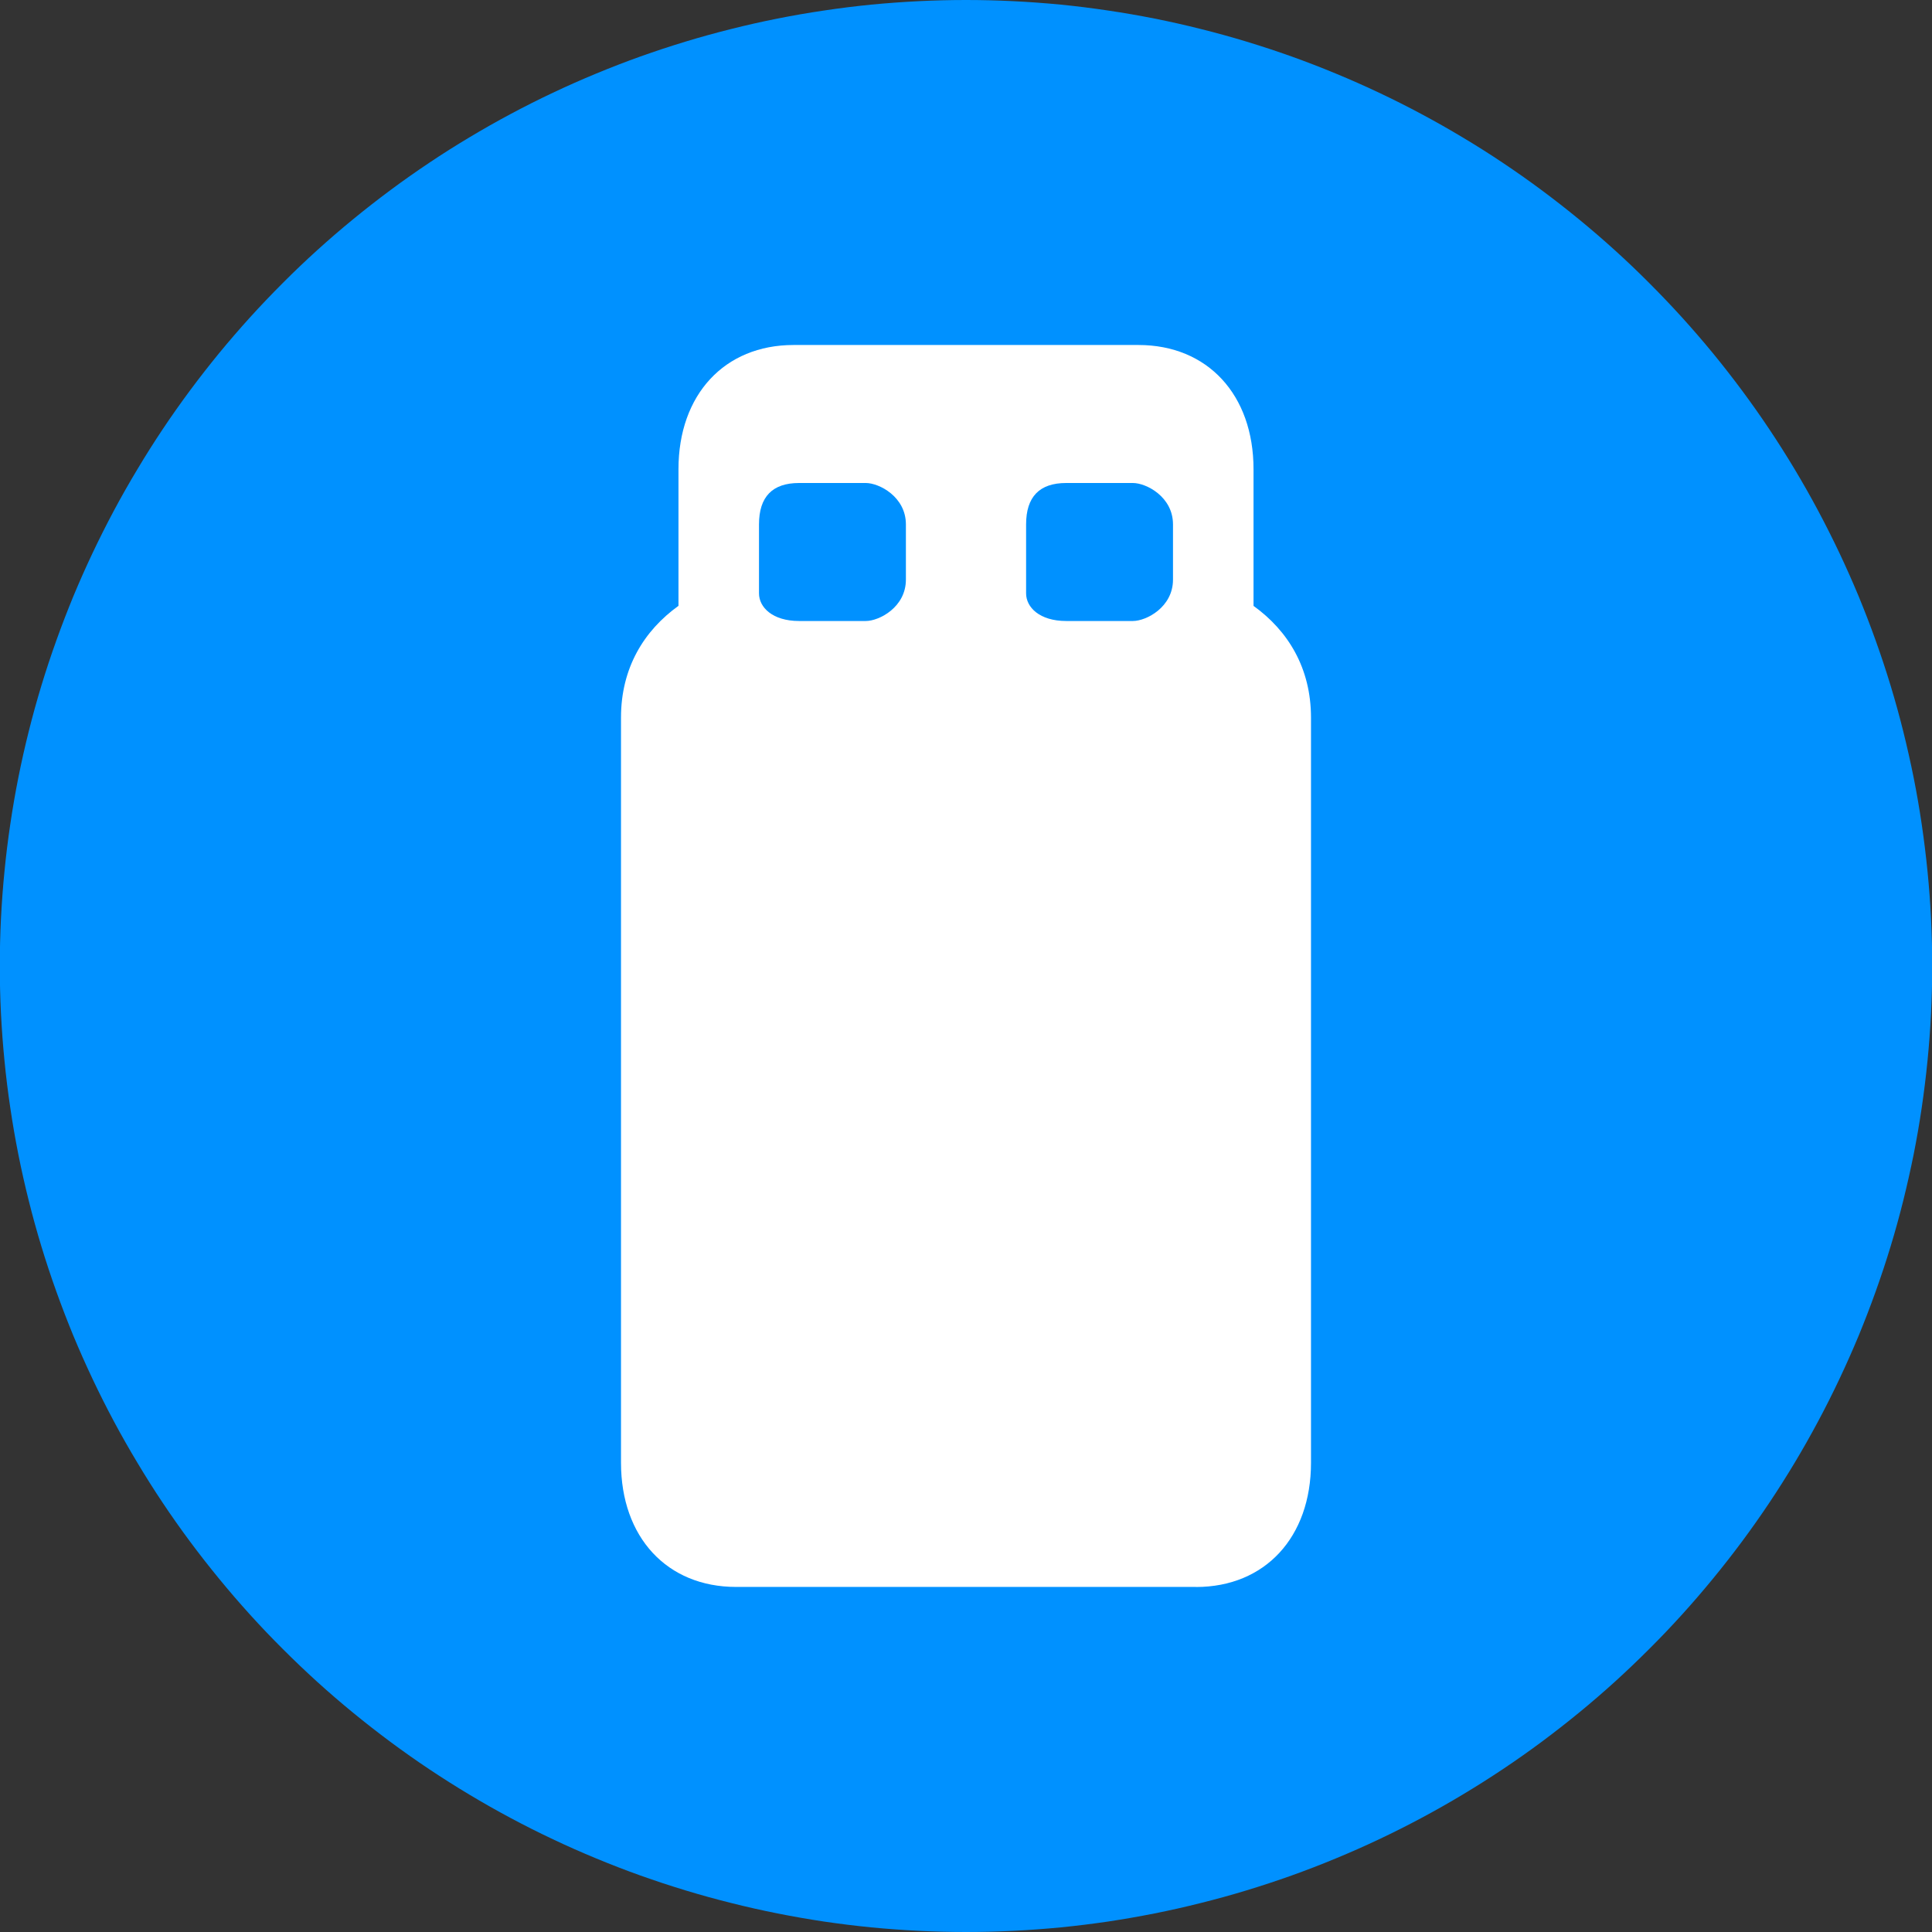 <svg xmlns="http://www.w3.org/2000/svg" xmlns:xlink="http://www.w3.org/1999/xlink" fill="none" version="1.1" width="28" height="28" viewBox="0 0 28 28"><rect x="0" y="0" width="28" height="28" fill="#333333" stroke="none"/><defs><clipPath id="master_svg0_58_22458"><rect x="0" y="0" width="28" height="28" rx="0"/></clipPath></defs><g clip-path="url(#master_svg0_58_22458)"><g><path d="M28.003,14Q28.003,14.344,27.986,14.687Q27.969,15.03,27.935,15.372Q27.901,15.714,27.851,16.054Q27.801,16.394,27.734,16.731Q27.666,17.068,27.583,17.402Q27.5,17.735,27.4,18.064Q27.3,18.393,27.184,18.716Q27.068,19.04,26.937,19.358Q26.805,19.675,26.658,19.986Q26.511,20.297,26.349,20.6Q26.187,20.903,26.011,21.197Q25.834,21.492,25.643,21.778Q25.452,22.064,25.247,22.34Q25.042,22.616,24.824,22.881Q24.606,23.147,24.375,23.402Q24.144,23.657,23.901,23.899Q23.658,24.142,23.404,24.373Q23.149,24.604,22.883,24.822Q22.617,25.04,22.341,25.245Q22.065,25.45,21.779,25.641Q21.494,25.831,21.199,26.008Q20.904,26.185,20.601,26.347Q20.298,26.509,19.987,26.656Q19.676,26.803,19.359,26.934Q19.041,27.066,18.717,27.182Q18.394,27.297,18.065,27.397Q17.736,27.497,17.402,27.58Q17.069,27.664,16.732,27.731Q16.395,27.798,16.055,27.849Q15.715,27.899,15.373,27.933Q15.03,27.966,14.687,27.983Q14.344,28,14,28Q13.656,28,13.313,27.983Q12.97,27.966,12.627,27.933Q12.285,27.899,11.945,27.849Q11.605,27.798,11.268,27.731Q10.931,27.664,10.598,27.58Q10.264,27.497,9.935,27.397Q9.606,27.297,9.283,27.182Q8.959,27.066,8.641,26.934Q8.324,26.803,8.013,26.656Q7.702,26.509,7.399,26.347Q7.096,26.185,6.801,26.008Q6.506,25.831,6.221,25.641Q5.935,25.45,5.659,25.245Q5.383,25.04,5.117,24.822Q4.851,24.604,4.596,24.373Q4.342,24.142,4.099,23.899Q3.856,23.657,3.625,23.402Q3.394,23.147,3.176,22.881Q2.958,22.616,2.753,22.34Q2.548,22.064,2.357,21.778Q2.166,21.492,1.99,21.197Q1.813,20.903,1.651,20.6Q1.489,20.297,1.342,19.986Q1.195,19.675,1.063,19.358Q0.932,19.04,0.816,18.716Q0.7,18.393,0.6,18.064Q0.5,17.735,0.417,17.402Q0.333,17.068,0.266,16.731Q0.199,16.394,0.149,16.054Q0.098,15.714,0.065,15.372Q0.031,15.03,0.014,14.687Q-0.003,14.344,-0.003,14Q-0.003,13.656,0.014,13.313Q0.031,12.97,0.065,12.628Q0.098,12.286,0.149,11.946Q0.199,11.606,0.266,11.269Q0.333,10.932,0.417,10.598Q0.5,10.265,0.6,9.936Q0.7,9.607,0.816,9.284Q0.932,8.96,1.063,8.642Q1.195,8.325,1.342,8.014Q1.489,7.704,1.651,7.4Q1.813,7.097,1.99,6.803Q2.166,6.508,2.357,6.222Q2.548,5.936,2.753,5.66Q2.958,5.384,3.176,5.118Q3.394,4.853,3.625,4.598Q3.856,4.344,4.099,4.101Q4.342,3.857,4.596,3.627Q4.851,3.396,5.117,3.178Q5.383,2.96,5.659,2.755Q5.935,2.55,6.221,2.359Q6.506,2.168,6.801,1.992Q7.096,1.815,7.399,1.653Q7.702,1.491,8.013,1.344Q8.324,1.197,8.641,1.066Q8.959,0.934,9.283,0.818Q9.606,0.703,9.935,0.603Q10.264,0.503,10.598,0.42Q10.931,0.336,11.268,0.269Q11.605,0.202,11.945,0.152Q12.285,0.101,12.627,0.067Q12.97,0.034,13.313,0.017Q13.656,0,14,0Q14.344,0,14.687,0.017Q15.03,0.034,15.373,0.067Q15.715,0.101,16.055,0.152Q16.395,0.202,16.732,0.269Q17.069,0.336,17.402,0.42Q17.736,0.503,18.065,0.603Q18.394,0.703,18.717,0.818Q19.041,0.934,19.359,1.066Q19.676,1.197,19.987,1.344Q20.298,1.491,20.601,1.653Q20.904,1.815,21.199,1.992Q21.494,2.168,21.779,2.359Q22.065,2.55,22.341,2.755Q22.617,2.96,22.883,3.178Q23.149,3.396,23.404,3.627Q23.658,3.857,23.901,4.101Q24.144,4.344,24.375,4.598Q24.606,4.853,24.824,5.118Q25.042,5.384,25.247,5.66Q25.452,5.936,25.643,6.222Q25.834,6.508,26.011,6.803Q26.187,7.097,26.349,7.4Q26.511,7.704,26.658,8.014Q26.805,8.325,26.937,8.642Q27.068,8.96,27.184,9.284Q27.3,9.607,27.4,9.936Q27.5,10.265,27.583,10.598Q27.666,10.932,27.734,11.269Q27.801,11.606,27.851,11.946Q27.901,12.286,27.935,12.628Q27.969,12.97,27.986,13.313Q28.003,13.656,28.003,14Z" fill="#0091FF" fill-opacity="1"/></g><g><path d="M17.333,22.999L10.667,22.999C9.667,22.999,9,22.279,9,21.199L9,10.4C9,9.68,9.333,9.14,9.833,8.78L9.833,6.8C9.833,5.72,10.5,5,11.5,5L16.5,5C17.5,5,18.167,5.72,18.167,6.8L18.167,8.781C18.667,9.141,19,9.681,19,10.401L19,21.2C19,22.28,18.333,23,17.333,23L17.333,22.999Z" fill="#FFFFFF" fill-opacity="1"/></g><g><path d="M13.129,7.6C13.129,7.2,12.742,7,12.548,7L11.581,7Q11,7,11,7.6L11,8.6C11,8.8,11.194,9,11.581,9L12.548,9C12.742,9,13.129,8.8,13.129,8.4L13.129,7.6ZM17,7.6C17,7.2,16.613,7,16.419,7L15.452,7Q14.871,7,14.871,7.6L14.871,8.6C14.871,8.8,15.065,9,15.452,9L16.419,9C16.613,9,17,8.8,17,8.4L17,7.6Z" fill="#0091FF" fill-opacity="1"/></g></g></svg>